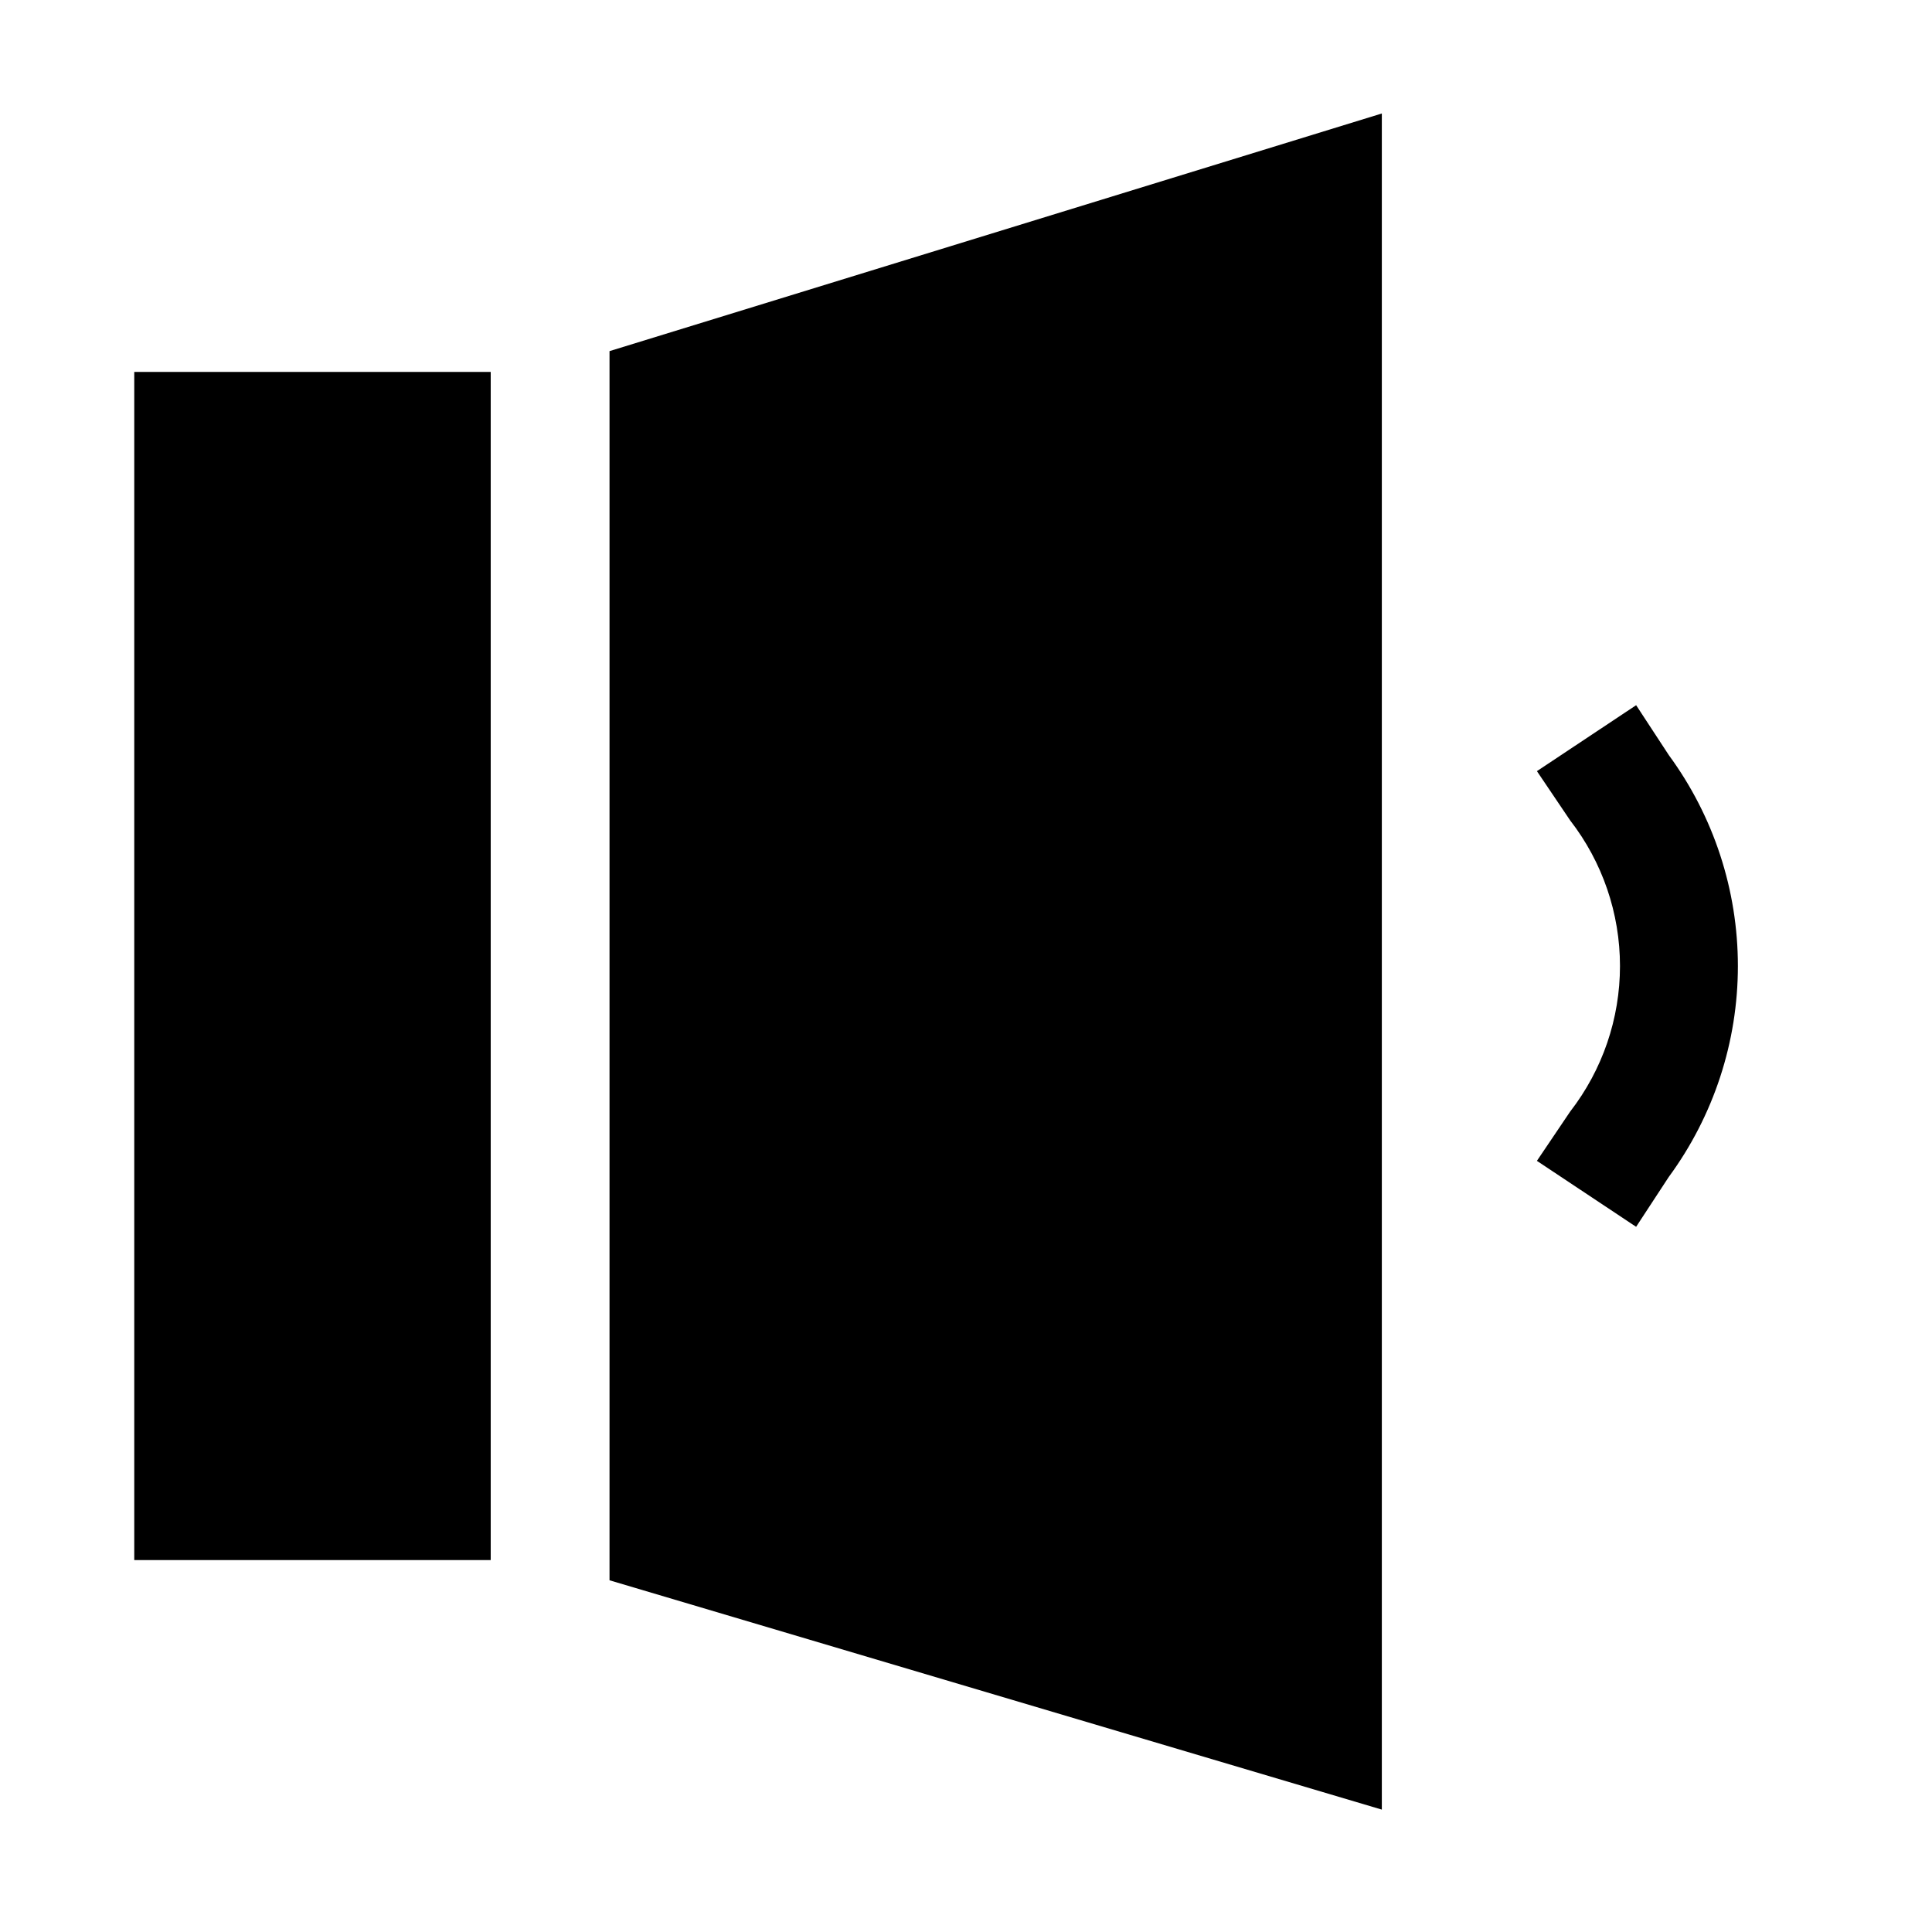 <?xml version="1.0" encoding="UTF-8"?>
<!-- Uploaded to: ICON Repo, www.svgrepo.com, Generator: ICON Repo Mixer Tools -->
<svg fill="#000000" width="800px" height="800px" version="1.1" viewBox="144 144 512 512" xmlns="http://www.w3.org/2000/svg">
 <path d="m586.25 455.89-8.66 13.227-26.293-17.477 8.816-13.066 0.004-0.004c8.551-11.039 13.195-24.605 13.195-38.57s-4.644-27.535-13.195-38.574l-8.816-13.066 26.293-17.477 8.66 13.227-0.004-0.004c11.895 16.211 18.309 35.789 18.309 55.895 0 20.102-6.414 39.684-18.309 55.891zm-406.67 101.55h94.465v-314.88h-94.465zm125.95 5.352 204.67 60.773v-449.49l-204.67 62.977z"/>
</svg>